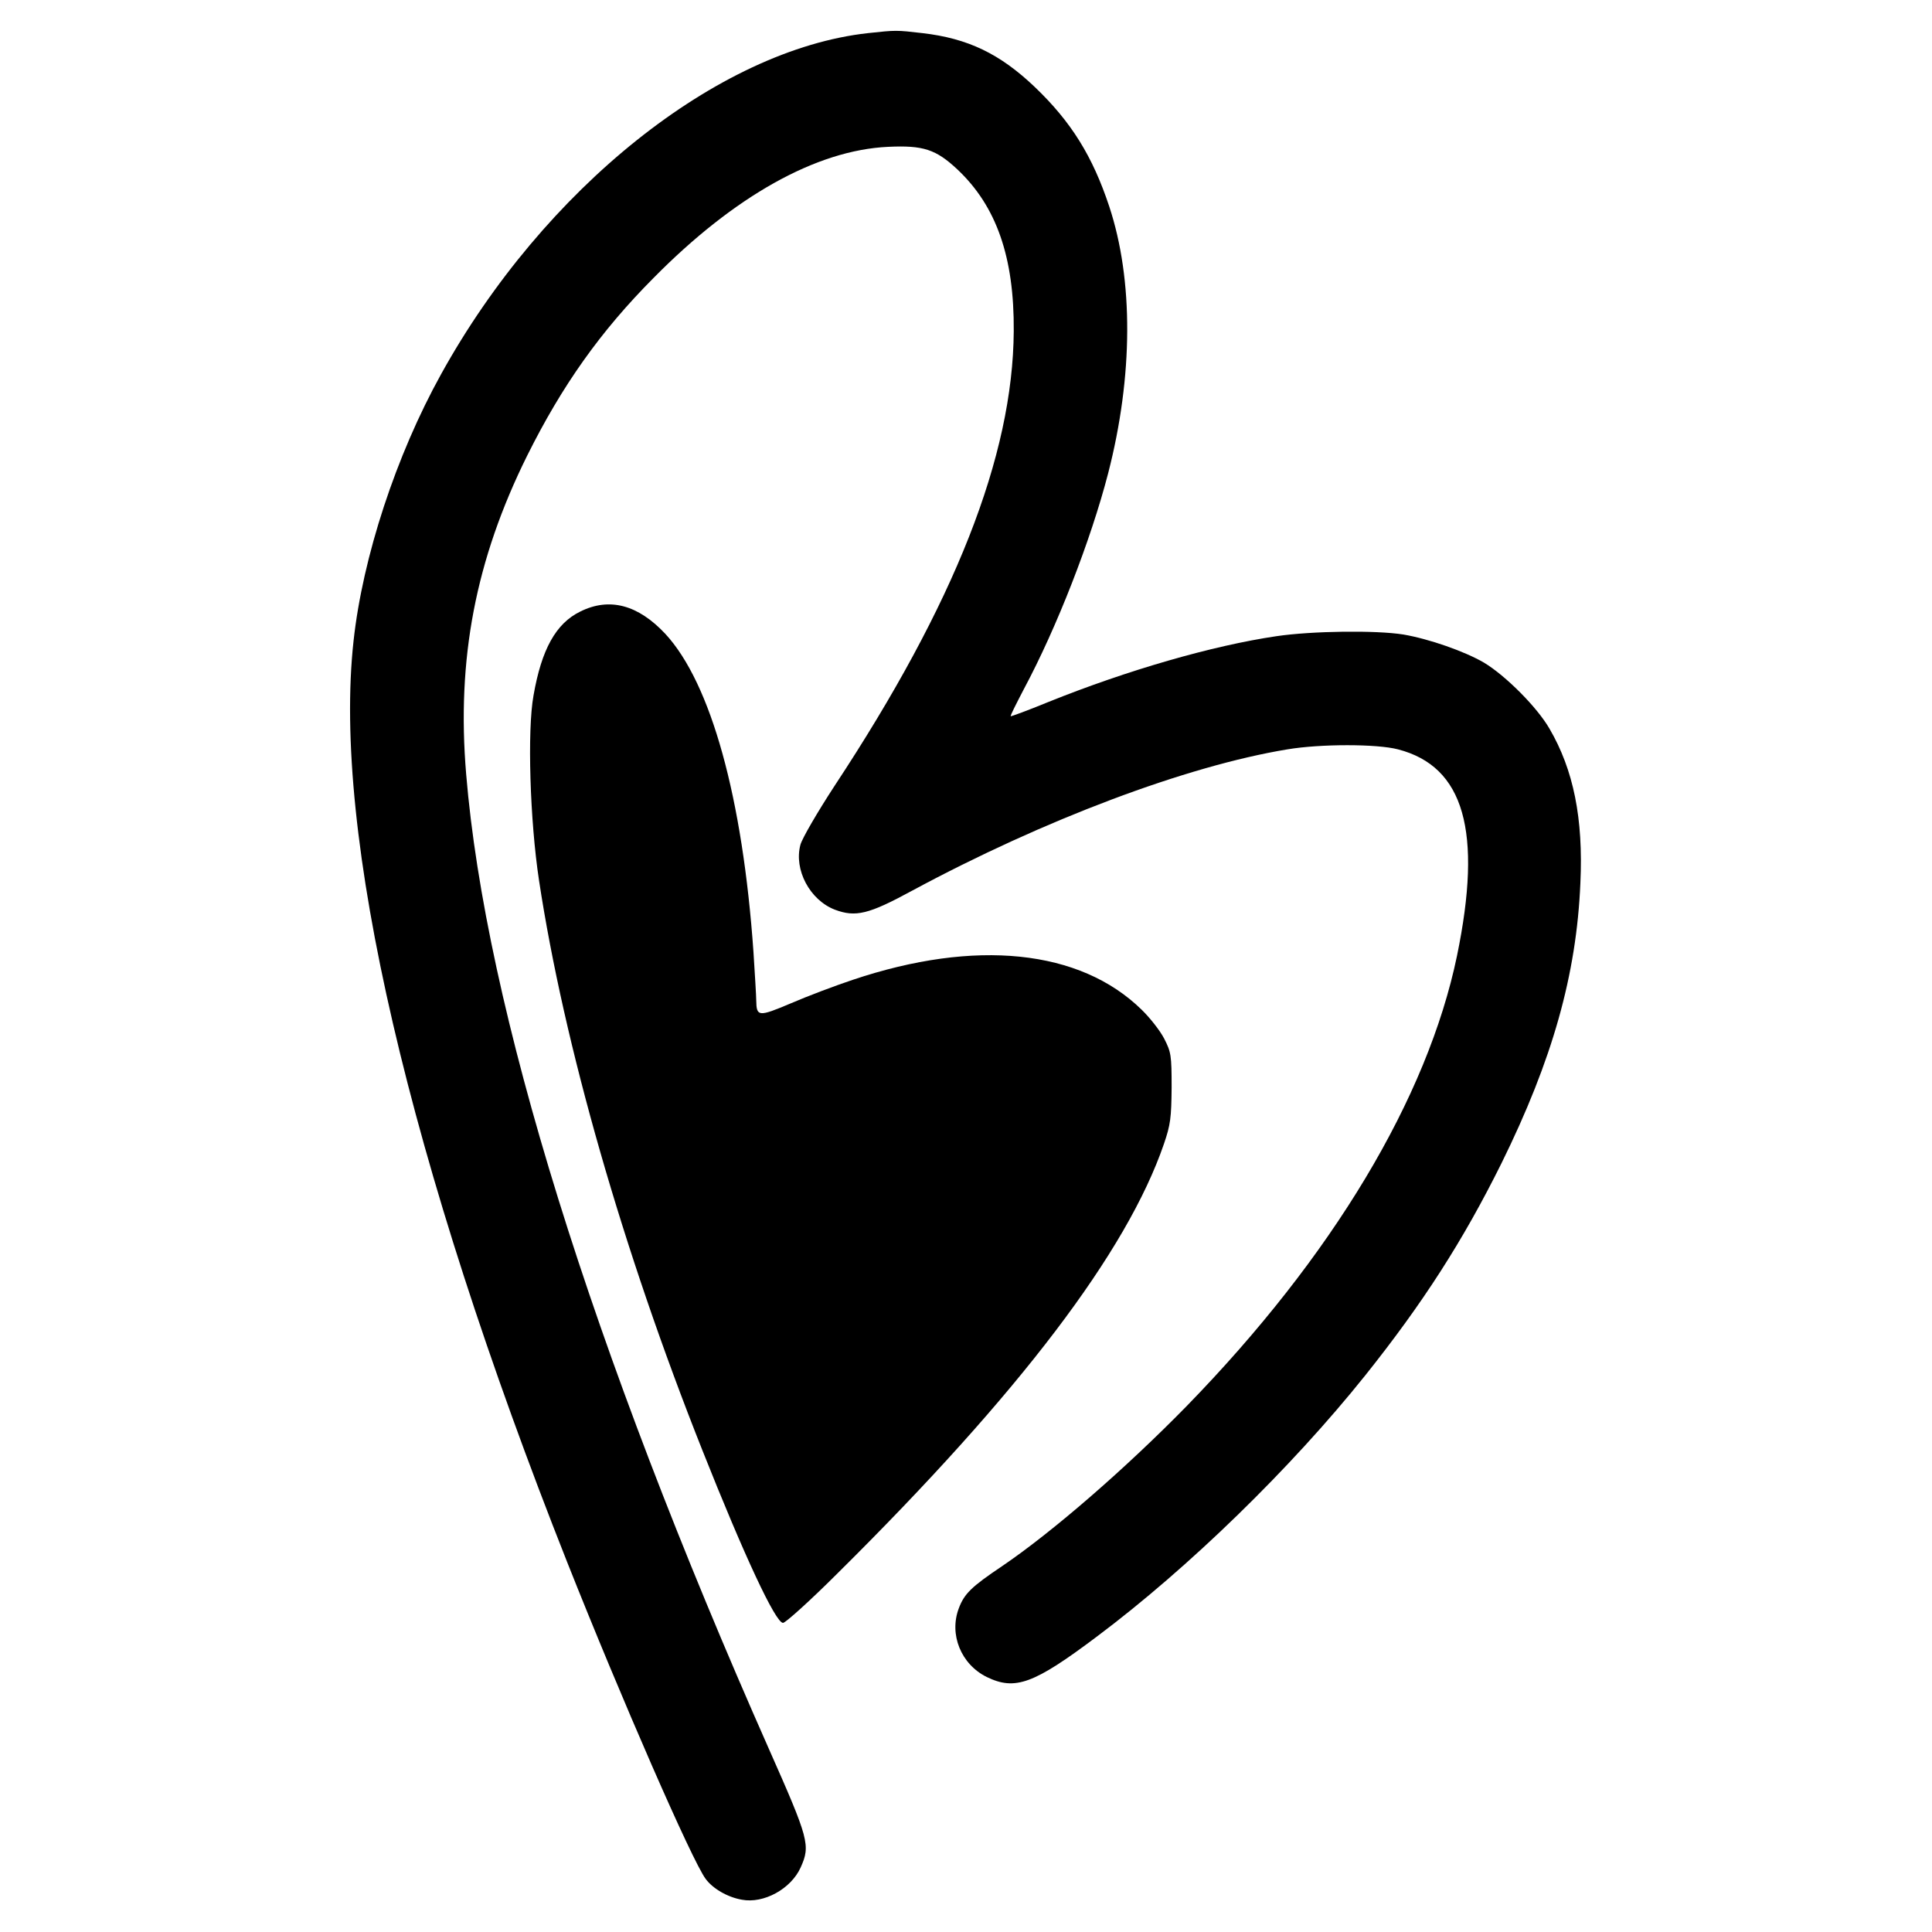 <svg version="1.0" xmlns="http://www.w3.org/2000/svg" width="933.333" height="933.333" viewBox="0 0 700 700"><path d="M314.5 12C260.1 18 197 68.3 159.8 135.6c-16.3 29.4-28.4 66.3-31.7 96.6-7.7 69.6 19.9 188.6 77.4 333.8 19.6 49.4 45.3 108.3 50.2 114.8 2.6 3.5 7.9 6.6 13.1 7.5 7.9 1.5 17.8-3.9 21.3-11.7 3.6-8 3-10.2-11.5-42.9-64.3-145.1-102.7-268.8-109.7-353.2-3.5-41.7 3.4-77.7 22.1-115.4 12.7-25.5 26.6-45.1 45.8-64.4 29.3-29.7 59-46.3 85-47.5 12.7-.6 17.3.9 25.1 8.2 14.1 13.3 20.6 31.7 20.4 58.6-.3 45.2-21.3 98.6-64.9 164.7-6.2 9.5-11.8 19.1-12.4 21.4-2.4 9 3.4 20 12.5 23.5 7.5 2.8 12.2 1.7 28-6.9 47.7-25.7 99.5-45.2 136-51.2 12-2 32.3-2 40 0 24 6.2 30.7 29.7 21.4 74.8-10.7 51.5-45.1 108.9-97.9 163.1-22.1 22.6-48.7 45.7-67 58.1-11 7.4-13.6 9.9-15.6 15.2-3.6 9.5.8 20.3 10.1 24.9 10.3 5 17 2.6 40-14.7 33.1-24.8 70.3-61 97.1-94.5 21-26.3 35.5-48.9 49.4-76.9 18.5-37.5 27.2-68.4 28.6-101.5 1.1-23.5-2.5-41.1-11.2-56-4.5-7.8-15.9-19.2-23.7-23.9-7-4.1-19.9-8.6-29.2-10.2-10-1.6-33.1-1.3-46 .6-23.1 3.4-54 12.3-82.8 23.9-7.3 3-13.3 5.2-13.5 5.1-.2-.2 2-4.5 4.7-9.7 12-22.4 24.3-54 30.6-78.3 9.1-35.3 9.2-70.1.4-96.7-6-18.1-13.7-30.6-27-43.3-12.6-12-24.2-17.6-40.7-19.5-9.5-1.1-9.5-1.1-19.7 0z"/><path d="M210.2 221.6c-8.8 4.3-14 13.7-16.9 30.4-2.3 12.6-1.3 45.3 2 67 9 59.3 30.3 133.8 59.2 206.5 15.2 38.3 26.5 62.5 29.2 62.5.9 0 10-8.2 20.1-18.3 65.7-65.1 104.5-116.2 117.9-155.2 2.4-7 2.7-9.5 2.8-20.5 0-11.7-.2-12.8-2.7-17.7-1.5-2.9-5.2-7.6-8.2-10.5C391.3 344 353.4 340.1 309 355c-6.3 2.1-16.4 5.9-22.4 8.5-11.8 5-12.5 4.9-12.6-1 0-1.7-.5-9.5-1-17.5-3.9-55.9-15.4-97.4-31.9-115.3-9.9-10.6-20.3-13.4-30.9-8.1z"/></svg>